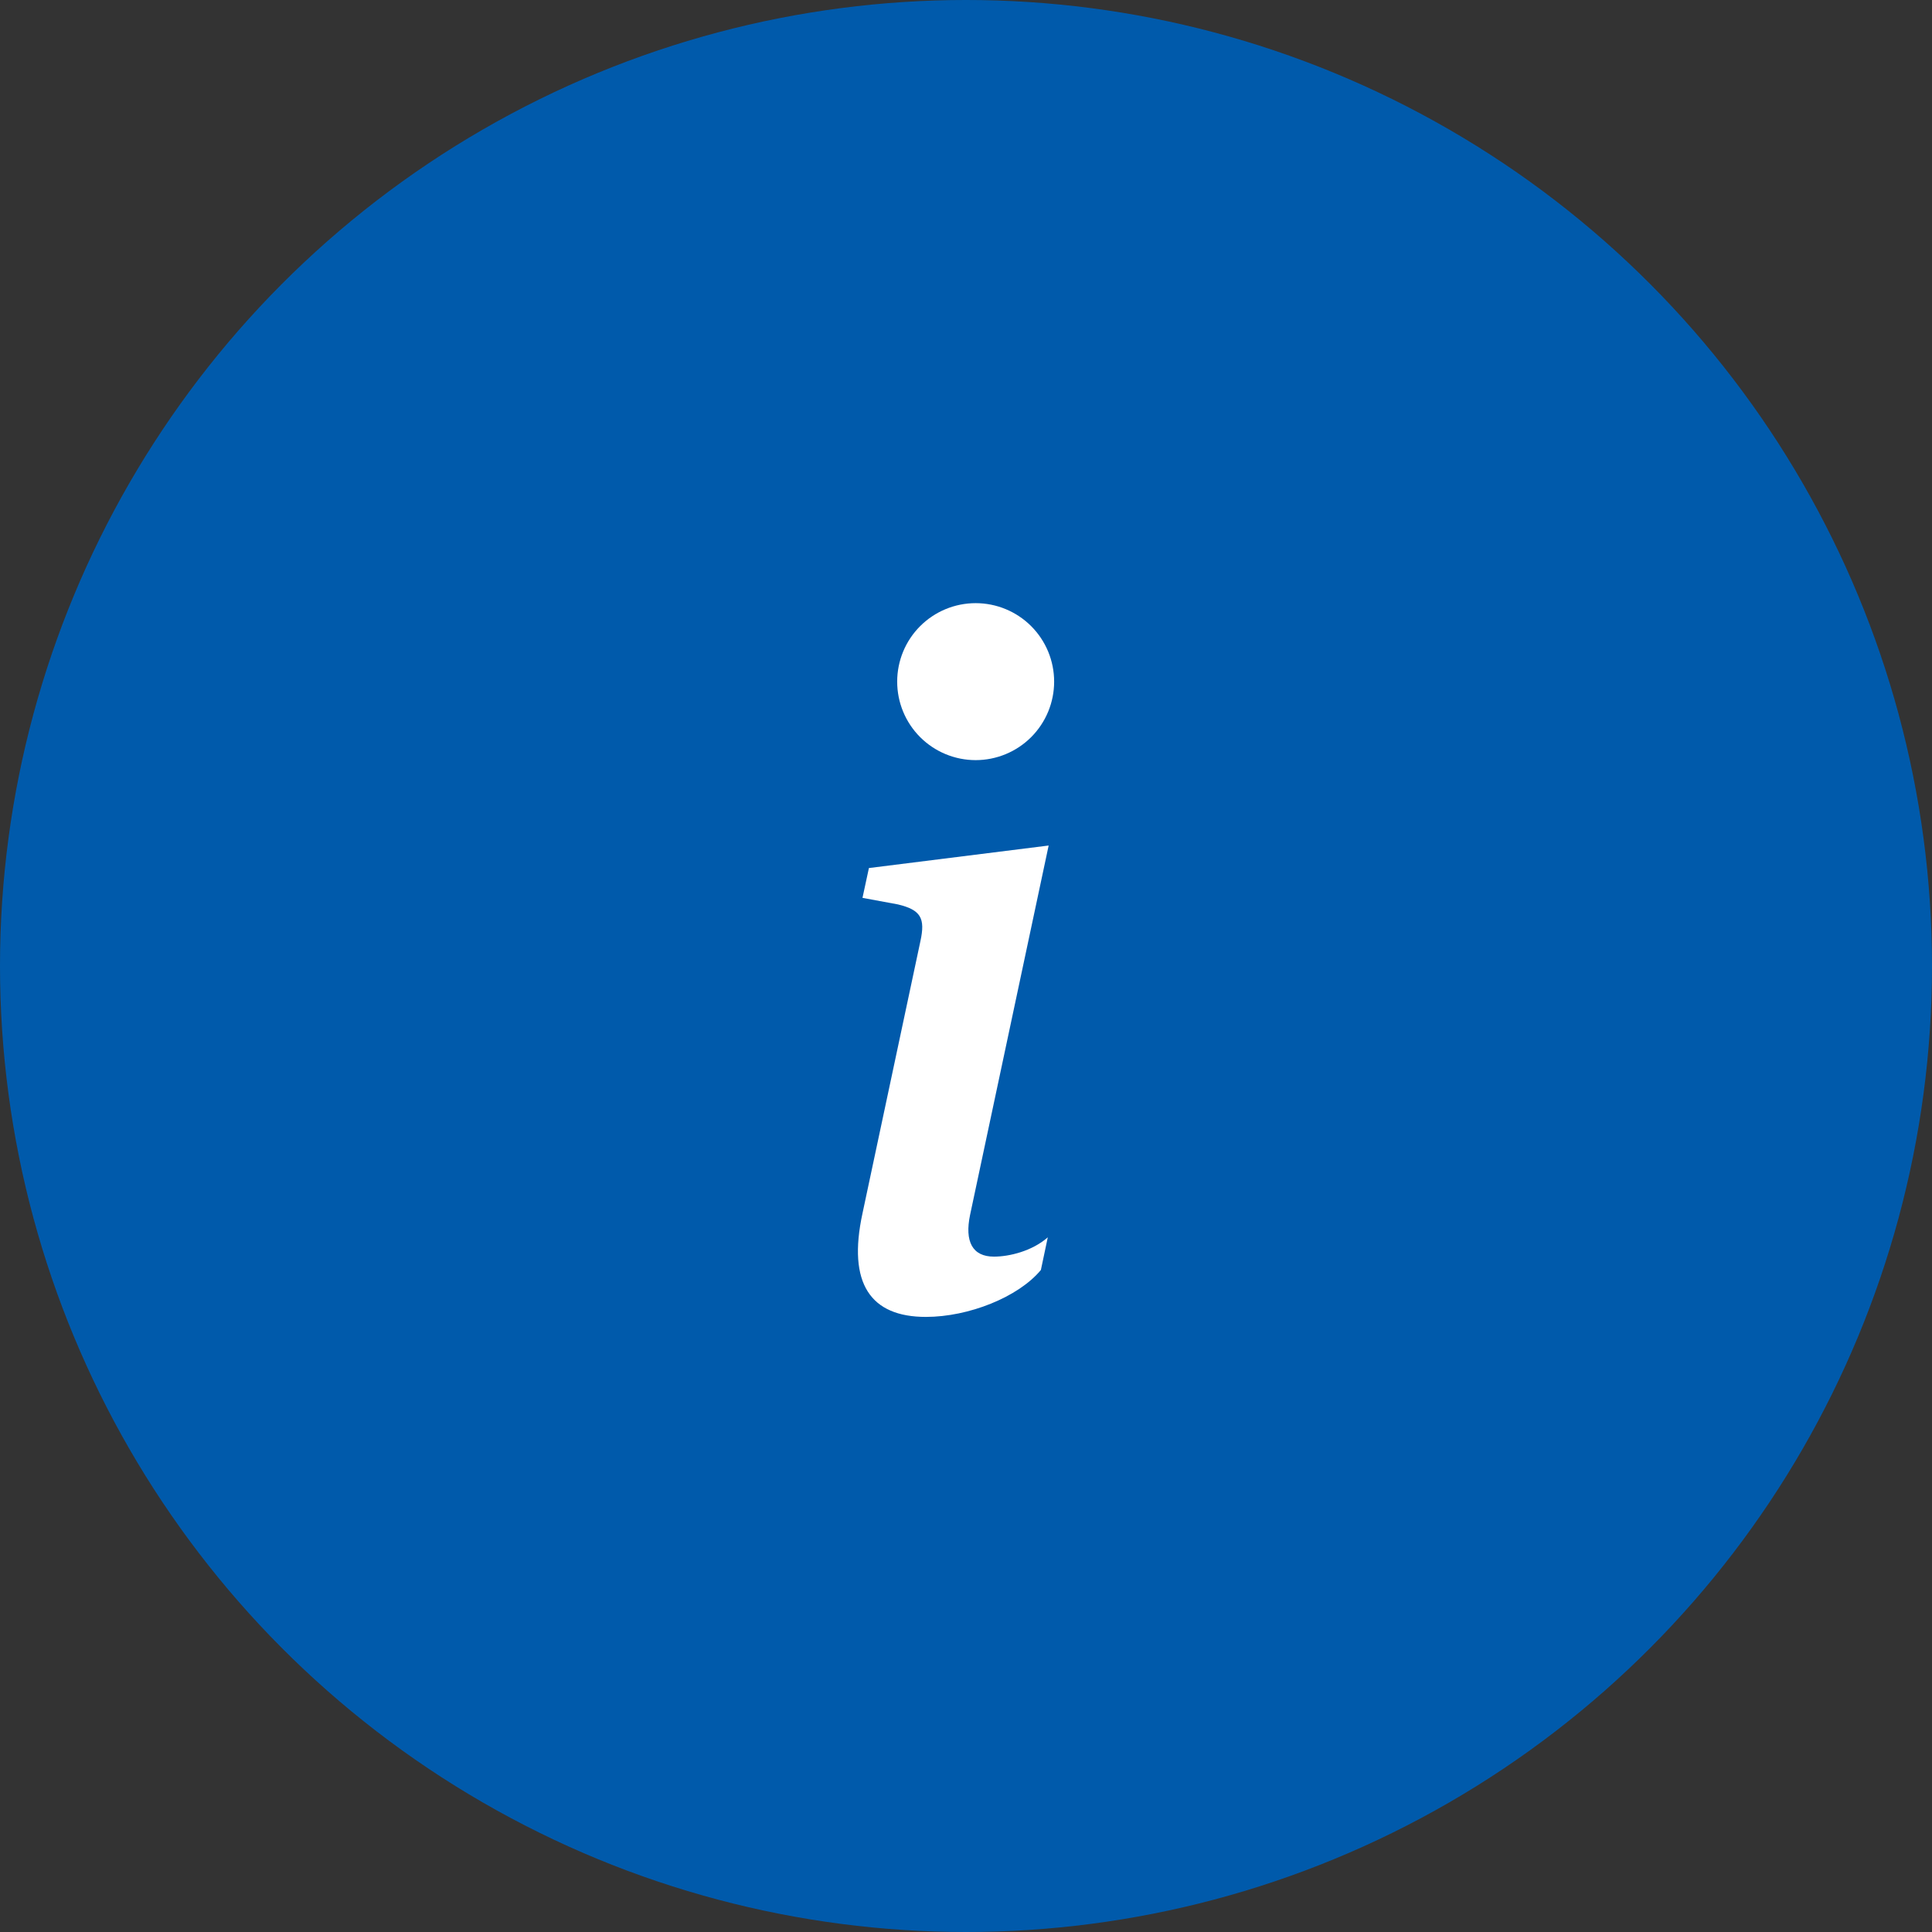 <?xml version="1.0" encoding="UTF-8"?> <svg xmlns="http://www.w3.org/2000/svg" width="100" height="100" viewBox="0 0 100 100" fill="none"><rect x="0" y="0" width="100" height="100" fill="#333333" stroke="none"/><circle cx="50" cy="50" r="50" fill="#005AAB"></circle><path d="M54.278 43.764L44.975 44.93L44.642 46.473L46.47 46.811C47.664 47.095 47.9 47.526 47.64 48.716L44.642 62.805C43.854 66.449 45.068 68.163 47.924 68.163C50.138 68.163 52.71 67.139 53.876 65.734L54.233 64.044C53.421 64.759 52.235 65.043 51.447 65.043C50.329 65.043 49.923 64.259 50.212 62.878L54.278 43.764ZM54.562 35.281C54.562 36.359 54.135 37.392 53.373 38.154C52.611 38.916 51.577 39.344 50.5 39.344C49.422 39.344 48.389 38.916 47.627 38.154C46.865 37.392 46.438 36.359 46.438 35.281C46.438 34.204 46.865 33.17 47.627 32.409C48.389 31.647 49.422 31.219 50.5 31.219C51.577 31.219 52.611 31.647 53.373 32.409C54.135 33.17 54.562 34.204 54.562 35.281Z" fill="white"></path></svg> 